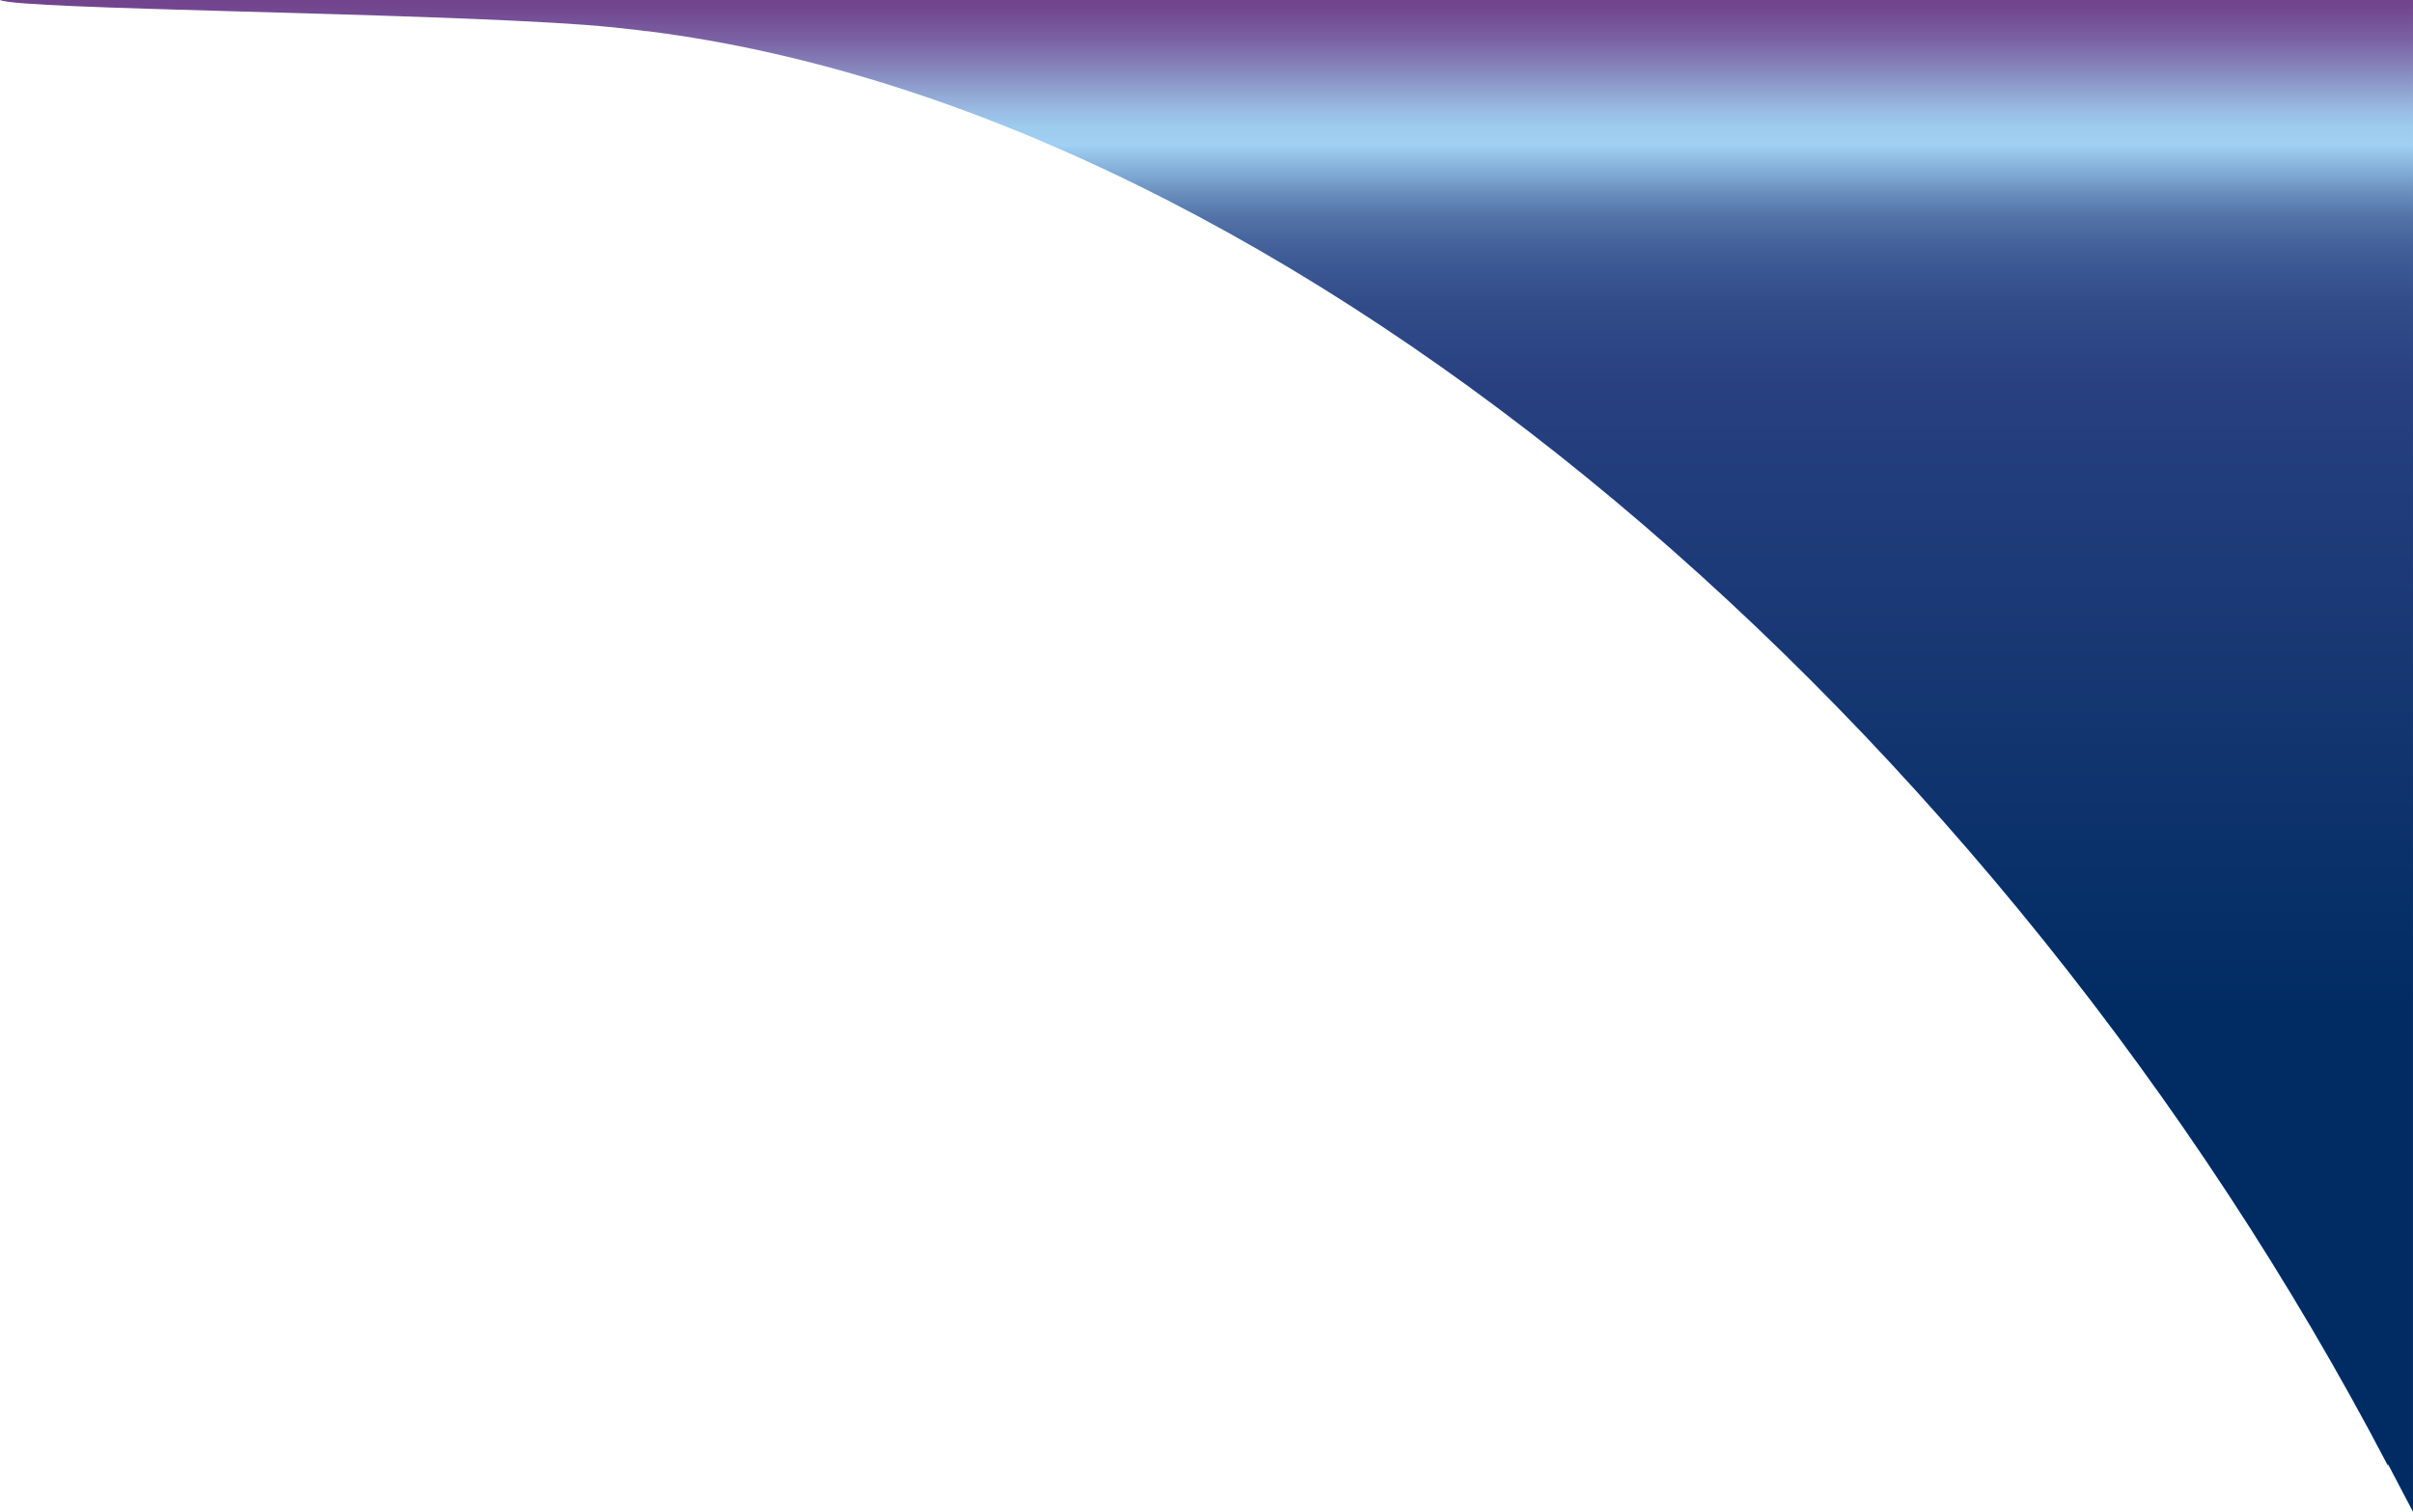 <svg xmlns="http://www.w3.org/2000/svg" xmlns:xlink="http://www.w3.org/1999/xlink" width="234.93" height="147.233" viewBox="0 0 234.93 147.233">
  <defs>
    <clipPath id="clip-path">
      <path id="Path_1" data-name="Path 1" d="M178.494,28.8H45c1.793.939,40.5,1.205,57.169,2.436H102.1c1.731.129,3.468.307,5.208.516.153.023.3.046.443.069l.306.017c63.063,7.974,131.653,67.453,169.436,139.713v-.157q1.221,2.318,2.436,4.639V28.8Z" transform="translate(-45 -28.8)" fill="none"/>
    </clipPath>
    <linearGradient id="linear-gradient" x1="0.5" x2="0.5" y2="0.897" gradientUnits="objectBoundingBox">
      <stop offset="0" stop-color="#71448d"/>
      <stop offset="0.001" stop-color="#71448d"/>
      <stop offset="0.028" stop-color="#7b63a4"/>
      <stop offset="0.051" stop-color="#888abf"/>
      <stop offset="0.068" stop-color="#92a8d5"/>
      <stop offset="0.081" stop-color="#9abee5"/>
      <stop offset="0.092" stop-color="#9ecbee"/>
      <stop offset="0.105" stop-color="#a0d0f2"/>
      <stop offset="0.124" stop-color="#83aed7"/>
      <stop offset="0.141" stop-color="#698ebe"/>
      <stop offset="0.158" stop-color="#5273a8"/>
      <stop offset="0.185" stop-color="#405d97"/>
      <stop offset="0.221" stop-color="#324c8a"/>
      <stop offset="0.283" stop-color="#284080"/>
      <stop offset="0.744" stop-color="#012c63"/>
      <stop offset="1" stop-color="#012c63"/>
    </linearGradient>
  </defs>
  <g id="Group_1" data-name="Group 1" clip-path="url(#clip-path)">
    <rect id="Rectangle_1" data-name="Rectangle 1" width="234.93" height="147.233" transform="translate(0 0)" fill="url(#linear-gradient)"/>
  </g>
</svg>
